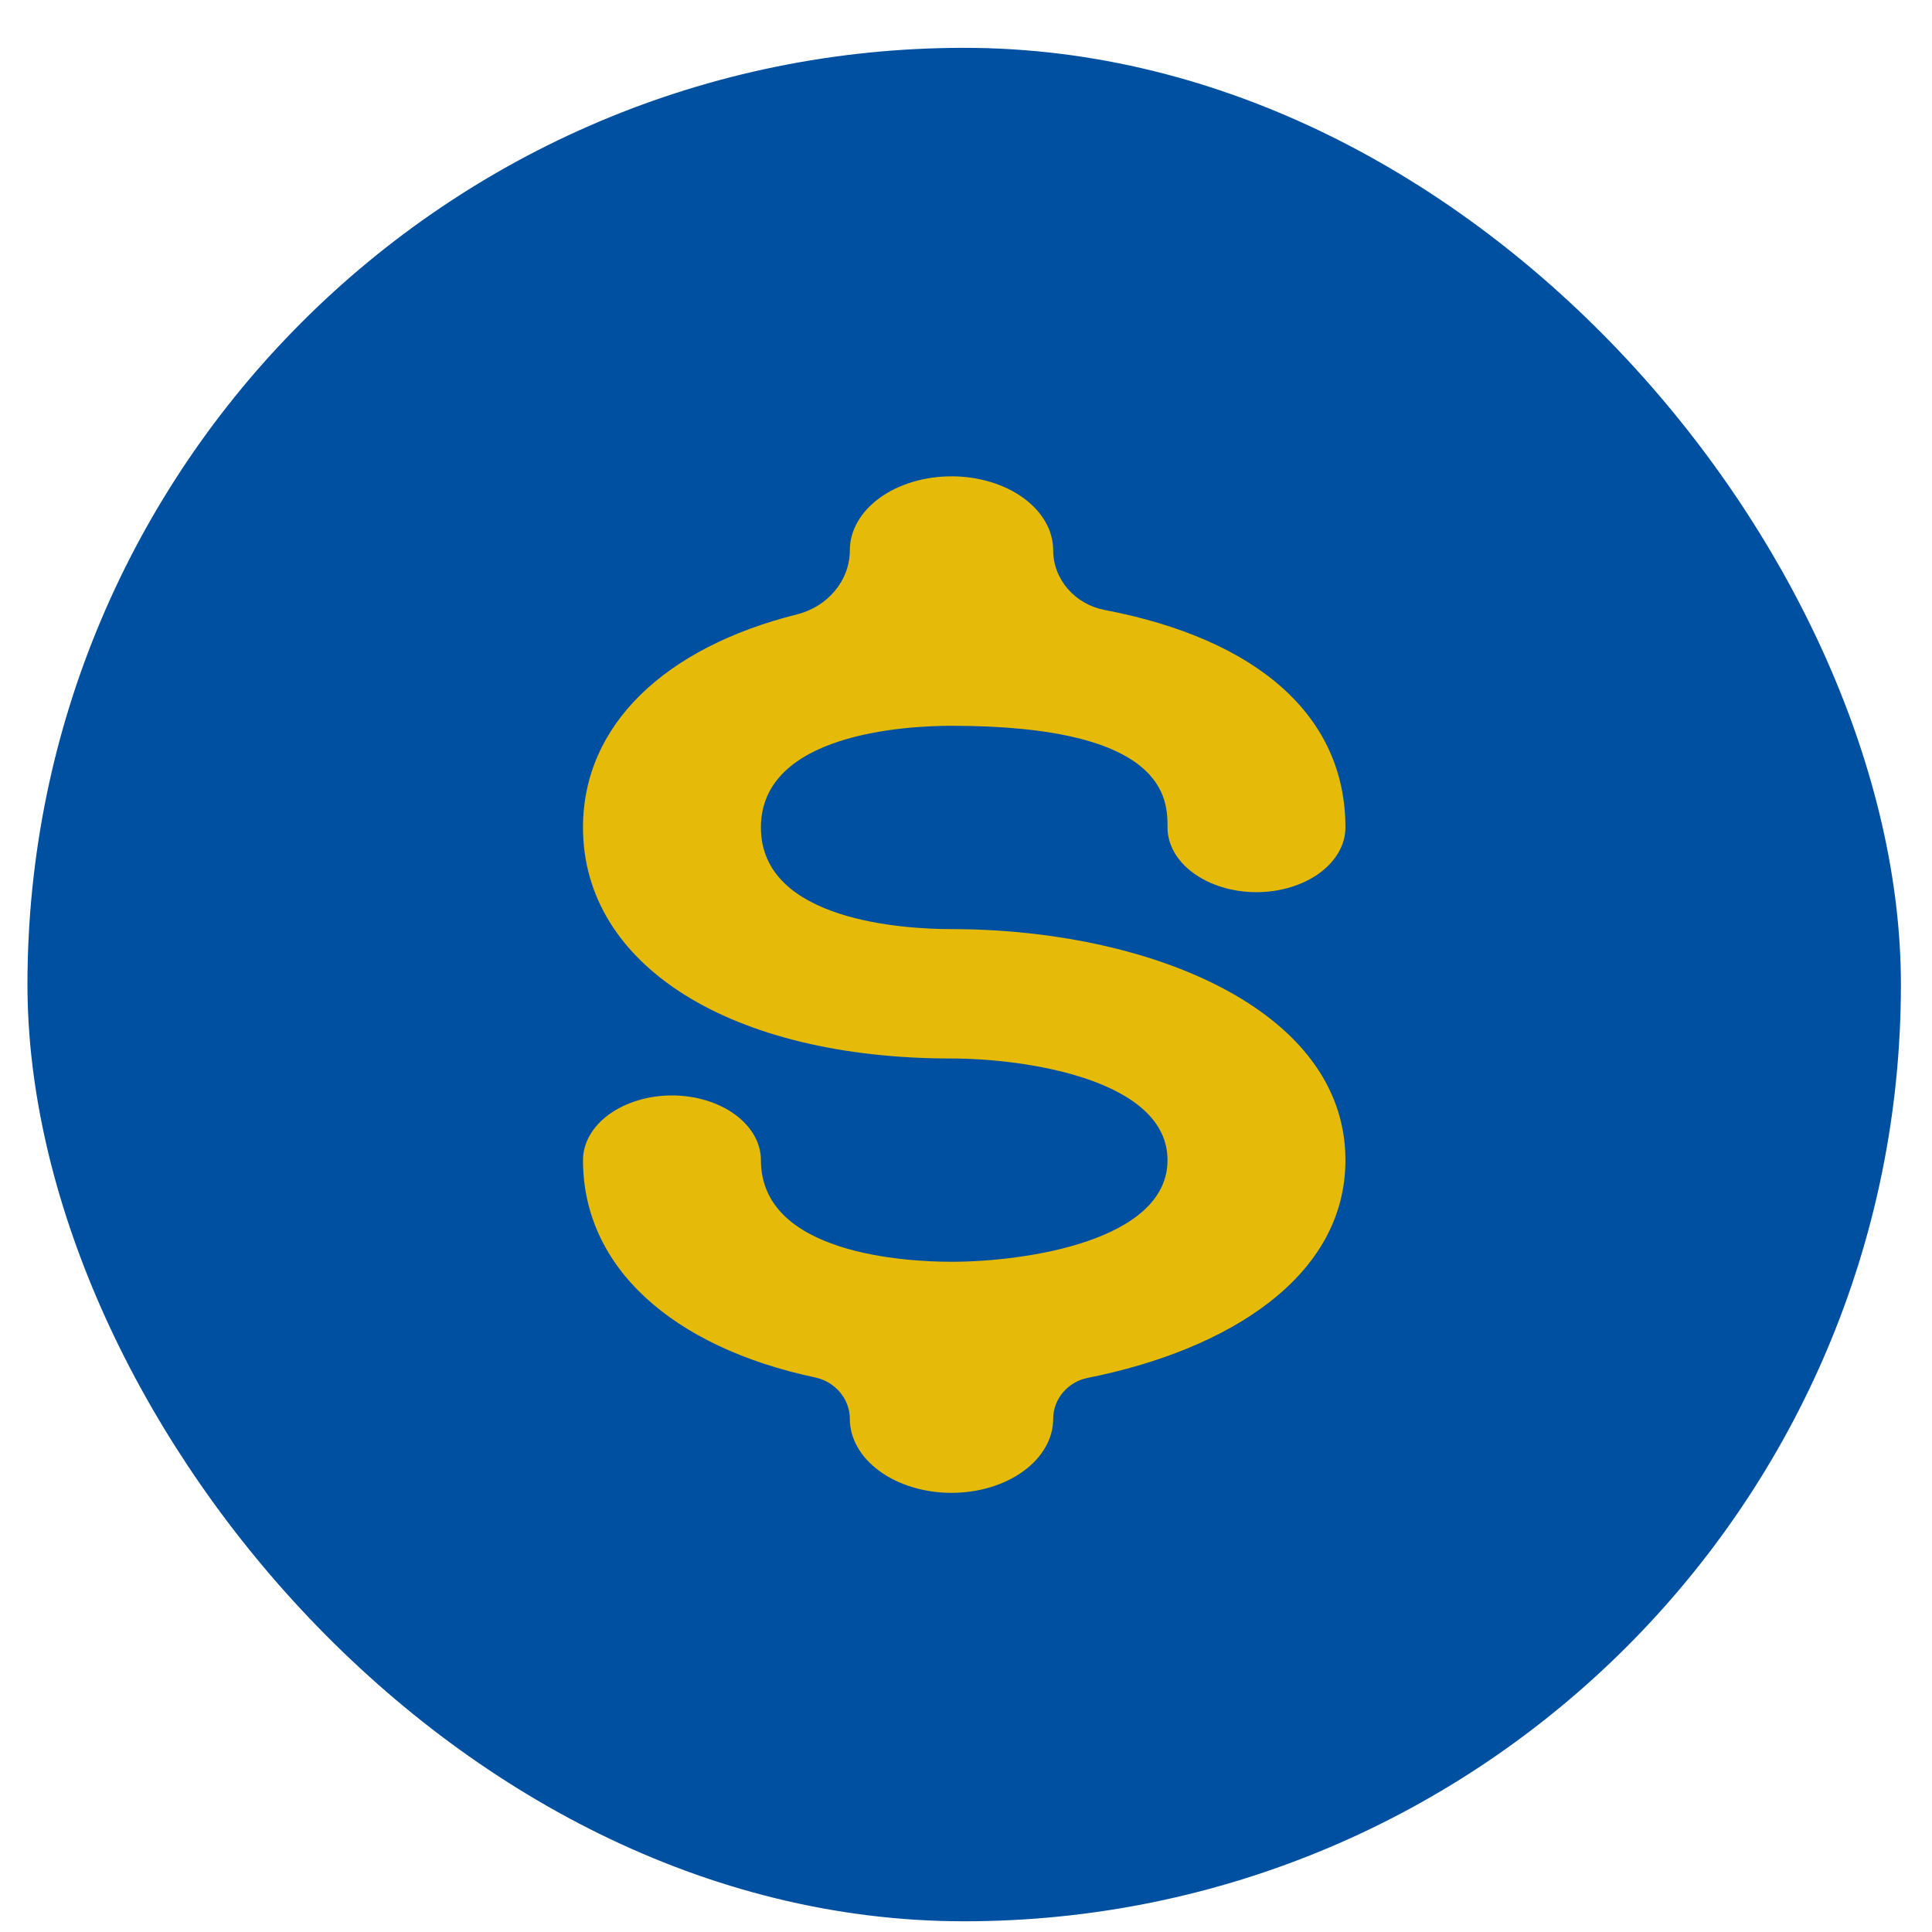 <?xml version="1.0" encoding="UTF-8"?> <svg xmlns="http://www.w3.org/2000/svg" width="33" height="33" viewBox="0 0 33 33" fill="none"><rect x="0.469" y="0.817" width="32" height="32" rx="16" fill="#0050A1"></rect><path d="M16.252 15.87C15.488 15.87 12.997 15.745 12.997 14.134C12.997 12.523 15.488 12.397 16.252 12.397C19.942 12.397 19.942 13.659 19.942 14.134C19.942 14.427 20.102 14.708 20.387 14.915C20.672 15.122 21.058 15.239 21.461 15.239C21.864 15.239 22.251 15.122 22.536 14.915C22.82 14.708 22.981 14.427 22.981 14.134C22.981 12.229 21.482 10.918 18.865 10.418C18.369 10.322 17.989 9.903 17.989 9.398V9.398C17.989 9.063 17.806 8.742 17.48 8.505C17.154 8.269 16.713 8.136 16.252 8.136C15.792 8.136 15.35 8.269 15.025 8.505C14.699 8.742 14.516 9.063 14.516 9.398V9.398C14.516 9.925 14.128 10.365 13.617 10.493C11.356 11.059 9.958 12.381 9.958 14.134C9.958 16.494 12.488 18.08 16.252 18.08C17.529 18.08 19.942 18.443 19.942 19.816C19.942 21.19 17.529 21.552 16.252 21.552C15.488 21.552 12.997 21.427 12.997 19.816C12.997 19.523 12.837 19.242 12.552 19.035C12.267 18.828 11.88 18.711 11.477 18.711C11.075 18.711 10.688 18.828 10.403 19.035C10.118 19.242 9.958 19.523 9.958 19.816C9.958 21.647 11.484 23.009 13.924 23.528C14.262 23.6 14.516 23.891 14.516 24.236V24.236C14.516 24.571 14.699 24.892 15.025 25.129C15.35 25.366 15.792 25.499 16.252 25.499C16.713 25.499 17.154 25.366 17.48 25.129C17.806 24.892 17.989 24.571 17.989 24.236V24.236C17.989 23.892 18.242 23.602 18.58 23.535C21.004 23.052 22.981 21.796 22.981 19.816C22.981 17.226 19.596 15.87 16.252 15.87Z" fill="#E5BA08"></path></svg> 
